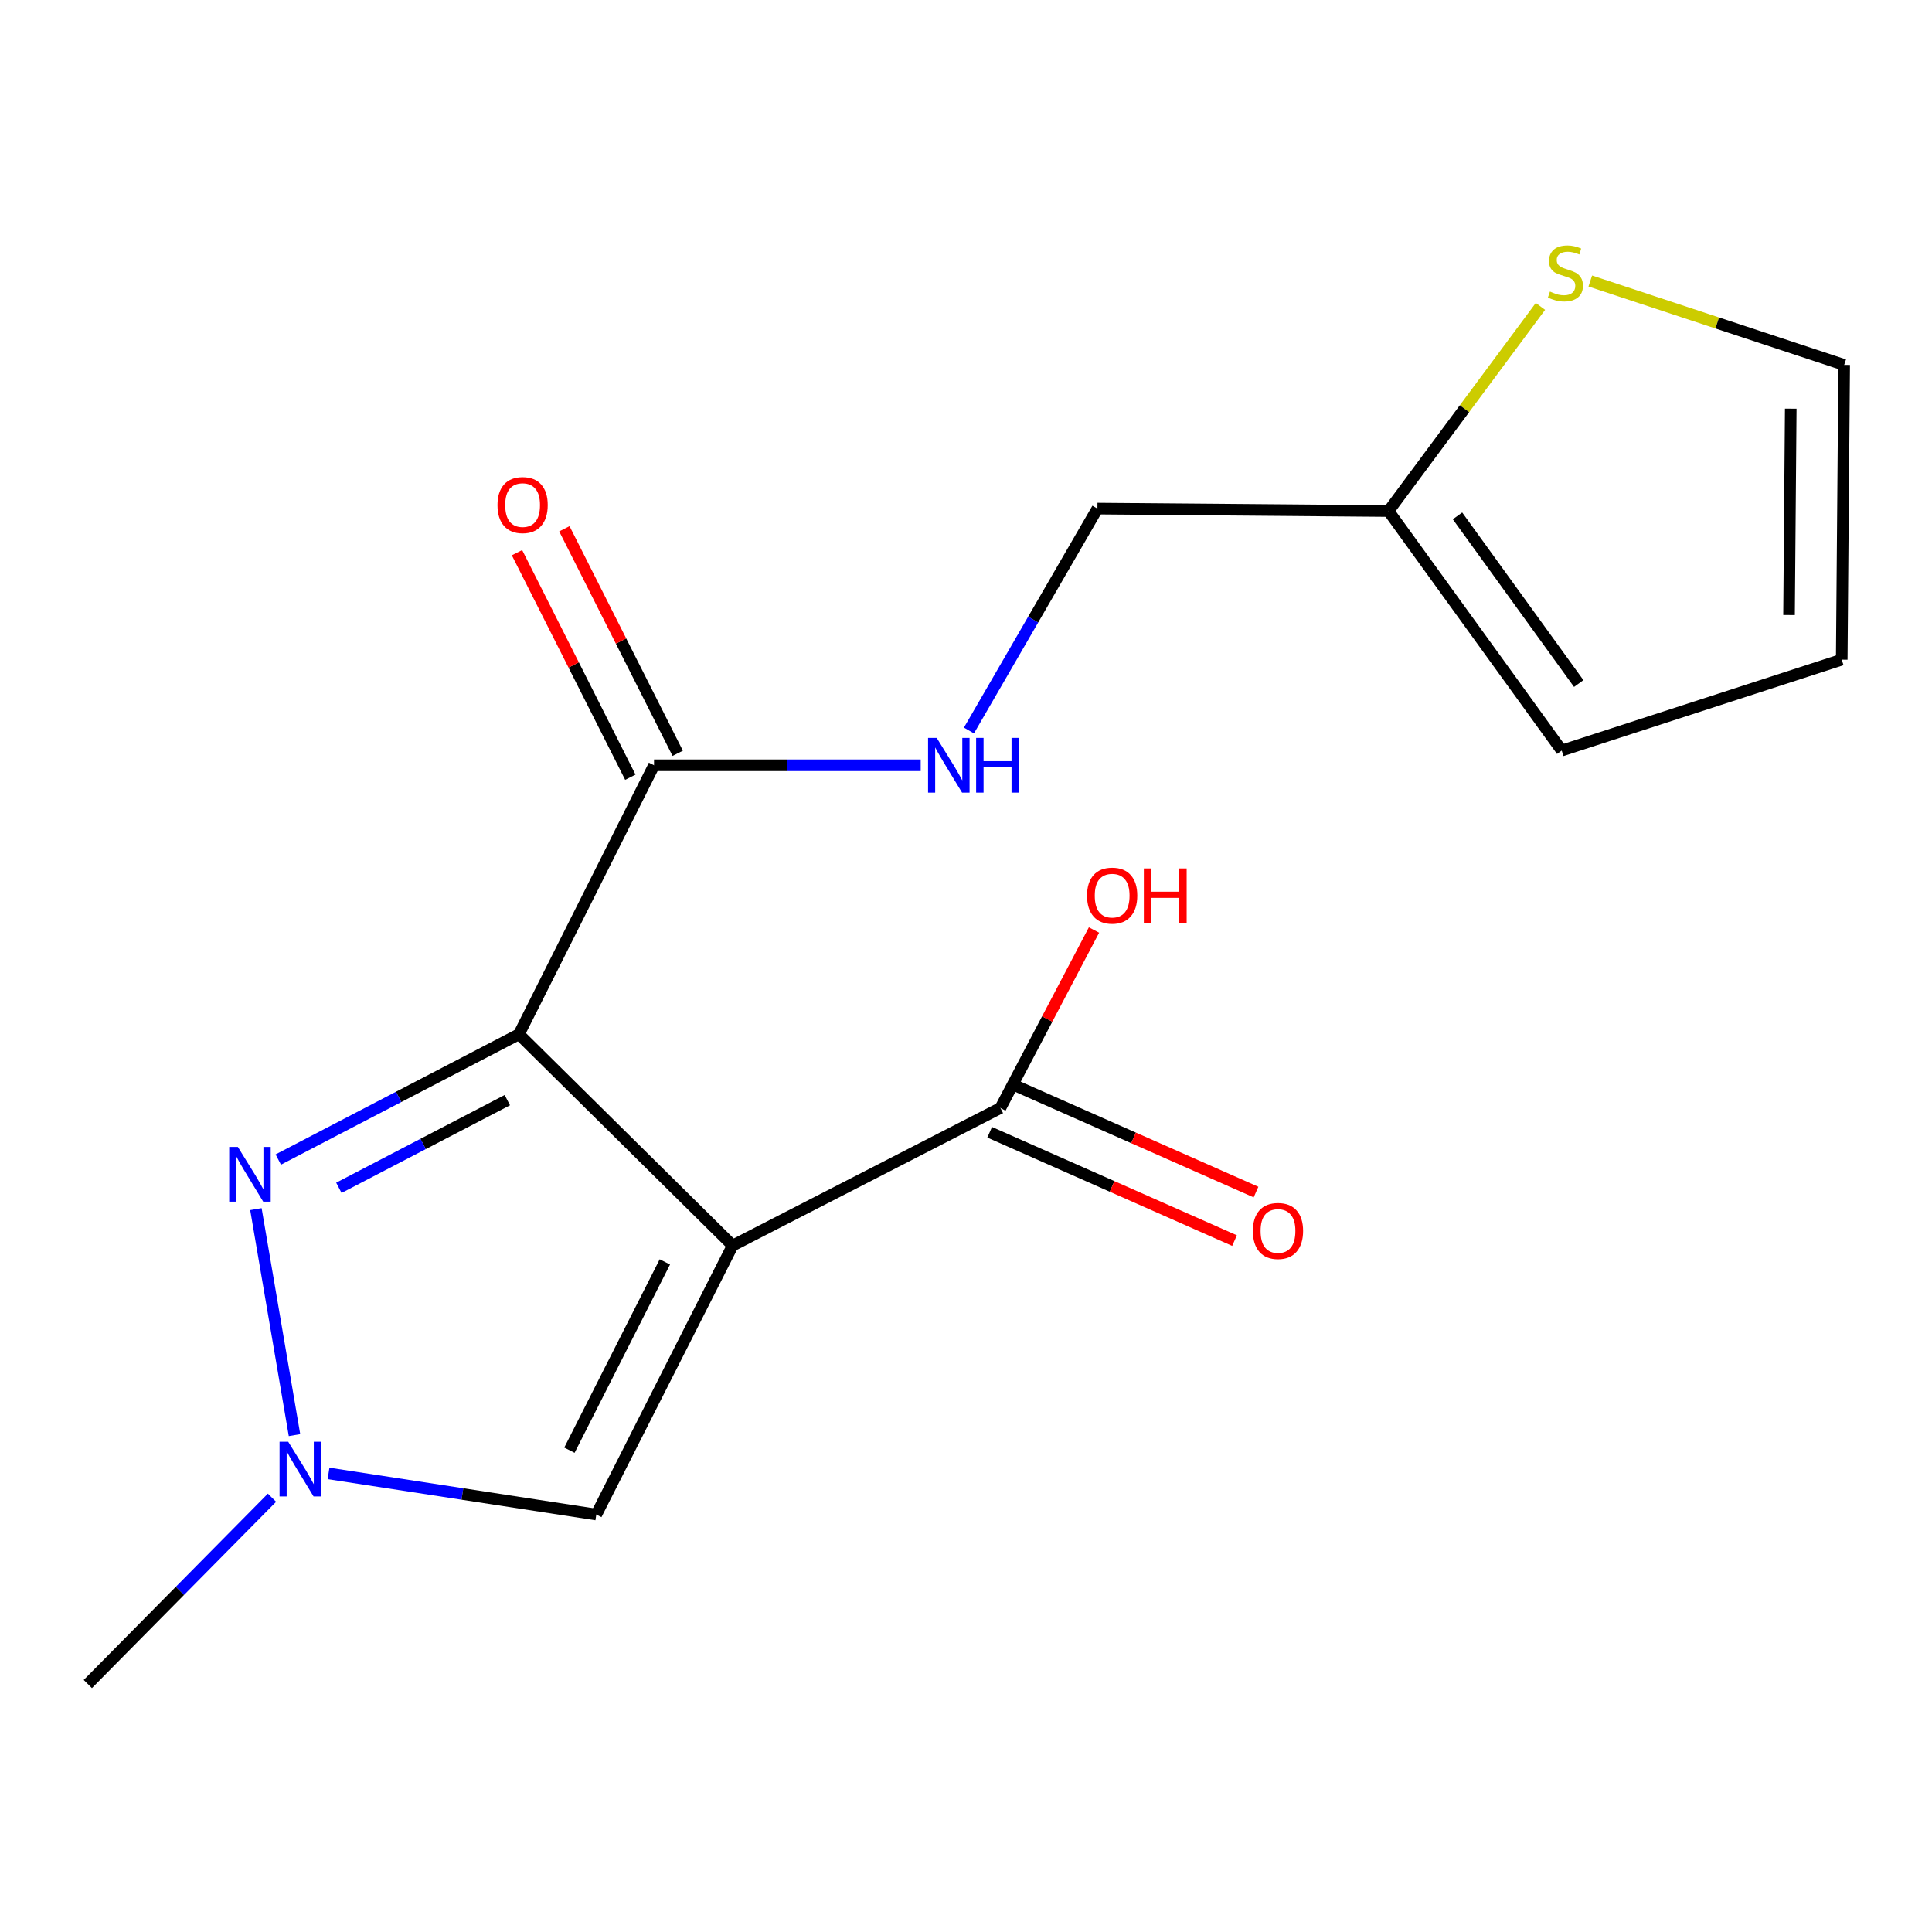 <?xml version='1.0' encoding='iso-8859-1'?>
<svg version='1.1' baseProfile='full'
              xmlns='http://www.w3.org/2000/svg'
                      xmlns:rdkit='http://www.rdkit.org/xml'
                      xmlns:xlink='http://www.w3.org/1999/xlink'
                  xml:space='preserve'
width='1000px' height='1000px' viewBox='0 0 1000 1000'>
<!-- END OF HEADER -->
<rect style='opacity:1.0;fill:#FFFFFF;stroke:none' width='1000' height='1000' x='0' y='0'> </rect>
<path class='bond-0' d='M 268.592,535.333 L 379.215,644.689' style='fill:none;fill-rule:evenodd;stroke:#000000;stroke-width:6px;stroke-linecap:butt;stroke-linejoin:miter;stroke-opacity:1' />
<path class='bond-1' d='M 268.592,535.333 L 206.316,567.754' style='fill:none;fill-rule:evenodd;stroke:#000000;stroke-width:6px;stroke-linecap:butt;stroke-linejoin:miter;stroke-opacity:1' />
<path class='bond-1' d='M 206.316,567.754 L 144.039,600.176' style='fill:none;fill-rule:evenodd;stroke:#0000FF;stroke-width:6px;stroke-linecap:butt;stroke-linejoin:miter;stroke-opacity:1' />
<path class='bond-1' d='M 262.592,569.421 L 218.998,592.116' style='fill:none;fill-rule:evenodd;stroke:#000000;stroke-width:6px;stroke-linecap:butt;stroke-linejoin:miter;stroke-opacity:1' />
<path class='bond-1' d='M 218.998,592.116 L 175.405,614.811' style='fill:none;fill-rule:evenodd;stroke:#0000FF;stroke-width:6px;stroke-linecap:butt;stroke-linejoin:miter;stroke-opacity:1' />
<path class='bond-4' d='M 268.592,535.333 L 338.521,396.101' style='fill:none;fill-rule:evenodd;stroke:#000000;stroke-width:6px;stroke-linecap:butt;stroke-linejoin:miter;stroke-opacity:1' />
<path class='bond-3' d='M 379.215,644.689 L 308.645,783.921' style='fill:none;fill-rule:evenodd;stroke:#000000;stroke-width:6px;stroke-linecap:butt;stroke-linejoin:miter;stroke-opacity:1' />
<path class='bond-3' d='M 344.132,653.157 L 294.733,750.62' style='fill:none;fill-rule:evenodd;stroke:#000000;stroke-width:6px;stroke-linecap:butt;stroke-linejoin:miter;stroke-opacity:1' />
<path class='bond-5' d='M 379.215,644.689 L 517.806,573.494' style='fill:none;fill-rule:evenodd;stroke:#000000;stroke-width:6px;stroke-linecap:butt;stroke-linejoin:miter;stroke-opacity:1' />
<path class='bond-2' d='M 132.455,625.84 L 152.435,742.82' style='fill:none;fill-rule:evenodd;stroke:#0000FF;stroke-width:6px;stroke-linecap:butt;stroke-linejoin:miter;stroke-opacity:1' />
<path class='bond-16' d='M 140.786,775.213 L 93.12,823.427' style='fill:none;fill-rule:evenodd;stroke:#0000FF;stroke-width:6px;stroke-linecap:butt;stroke-linejoin:miter;stroke-opacity:1' />
<path class='bond-16' d='M 93.12,823.427 L 45.455,871.641' style='fill:none;fill-rule:evenodd;stroke:#000000;stroke-width:6px;stroke-linecap:butt;stroke-linejoin:miter;stroke-opacity:1' />
<path class='bond-17' d='M 170.052,762.637 L 239.349,773.279' style='fill:none;fill-rule:evenodd;stroke:#0000FF;stroke-width:6px;stroke-linecap:butt;stroke-linejoin:miter;stroke-opacity:1' />
<path class='bond-17' d='M 239.349,773.279 L 308.645,783.921' style='fill:none;fill-rule:evenodd;stroke:#000000;stroke-width:6px;stroke-linecap:butt;stroke-linejoin:miter;stroke-opacity:1' />
<path class='bond-6' d='M 338.521,396.101 L 407.535,396.101' style='fill:none;fill-rule:evenodd;stroke:#000000;stroke-width:6px;stroke-linecap:butt;stroke-linejoin:miter;stroke-opacity:1' />
<path class='bond-6' d='M 407.535,396.101 L 476.55,396.101' style='fill:none;fill-rule:evenodd;stroke:#0000FF;stroke-width:6px;stroke-linecap:butt;stroke-linejoin:miter;stroke-opacity:1' />
<path class='bond-10' d='M 350.78,389.913 L 321.447,331.799' style='fill:none;fill-rule:evenodd;stroke:#000000;stroke-width:6px;stroke-linecap:butt;stroke-linejoin:miter;stroke-opacity:1' />
<path class='bond-10' d='M 321.447,331.799 L 292.114,273.685' style='fill:none;fill-rule:evenodd;stroke:#FF0000;stroke-width:6px;stroke-linecap:butt;stroke-linejoin:miter;stroke-opacity:1' />
<path class='bond-10' d='M 326.262,402.288 L 296.929,344.175' style='fill:none;fill-rule:evenodd;stroke:#000000;stroke-width:6px;stroke-linecap:butt;stroke-linejoin:miter;stroke-opacity:1' />
<path class='bond-10' d='M 296.929,344.175 L 267.595,286.061' style='fill:none;fill-rule:evenodd;stroke:#FF0000;stroke-width:6px;stroke-linecap:butt;stroke-linejoin:miter;stroke-opacity:1' />
<path class='bond-11' d='M 512.25,586.052 L 575.623,614.09' style='fill:none;fill-rule:evenodd;stroke:#000000;stroke-width:6px;stroke-linecap:butt;stroke-linejoin:miter;stroke-opacity:1' />
<path class='bond-11' d='M 575.623,614.09 L 638.995,642.129' style='fill:none;fill-rule:evenodd;stroke:#FF0000;stroke-width:6px;stroke-linecap:butt;stroke-linejoin:miter;stroke-opacity:1' />
<path class='bond-11' d='M 523.363,560.936 L 586.735,588.974' style='fill:none;fill-rule:evenodd;stroke:#000000;stroke-width:6px;stroke-linecap:butt;stroke-linejoin:miter;stroke-opacity:1' />
<path class='bond-11' d='M 586.735,588.974 L 650.107,617.012' style='fill:none;fill-rule:evenodd;stroke:#FF0000;stroke-width:6px;stroke-linecap:butt;stroke-linejoin:miter;stroke-opacity:1' />
<path class='bond-15' d='M 517.806,573.494 L 542.031,527.429' style='fill:none;fill-rule:evenodd;stroke:#000000;stroke-width:6px;stroke-linecap:butt;stroke-linejoin:miter;stroke-opacity:1' />
<path class='bond-15' d='M 542.031,527.429 L 566.255,481.364' style='fill:none;fill-rule:evenodd;stroke:#FF0000;stroke-width:6px;stroke-linecap:butt;stroke-linejoin:miter;stroke-opacity:1' />
<path class='bond-14' d='M 501.524,378.103 L 534.773,320.674' style='fill:none;fill-rule:evenodd;stroke:#0000FF;stroke-width:6px;stroke-linecap:butt;stroke-linejoin:miter;stroke-opacity:1' />
<path class='bond-14' d='M 534.773,320.674 L 568.022,263.246' style='fill:none;fill-rule:evenodd;stroke:#000000;stroke-width:6px;stroke-linecap:butt;stroke-linejoin:miter;stroke-opacity:1' />
<path class='bond-7' d='M 797.328,158.598 L 758.013,211.555' style='fill:none;fill-rule:evenodd;stroke:#CCCC00;stroke-width:6px;stroke-linecap:butt;stroke-linejoin:miter;stroke-opacity:1' />
<path class='bond-7' d='M 758.013,211.555 L 718.698,264.513' style='fill:none;fill-rule:evenodd;stroke:#000000;stroke-width:6px;stroke-linecap:butt;stroke-linejoin:miter;stroke-opacity:1' />
<path class='bond-9' d='M 823.127,145.451 L 888.836,167.164' style='fill:none;fill-rule:evenodd;stroke:#CCCC00;stroke-width:6px;stroke-linecap:butt;stroke-linejoin:miter;stroke-opacity:1' />
<path class='bond-9' d='M 888.836,167.164 L 954.545,188.877' style='fill:none;fill-rule:evenodd;stroke:#000000;stroke-width:6px;stroke-linecap:butt;stroke-linejoin:miter;stroke-opacity:1' />
<path class='bond-8' d='M 718.698,264.513 L 568.022,263.246' style='fill:none;fill-rule:evenodd;stroke:#000000;stroke-width:6px;stroke-linecap:butt;stroke-linejoin:miter;stroke-opacity:1' />
<path class='bond-12' d='M 718.698,264.513 L 808.34,388.487' style='fill:none;fill-rule:evenodd;stroke:#000000;stroke-width:6px;stroke-linecap:butt;stroke-linejoin:miter;stroke-opacity:1' />
<path class='bond-12' d='M 754.4,267.016 L 817.15,353.798' style='fill:none;fill-rule:evenodd;stroke:#000000;stroke-width:6px;stroke-linecap:butt;stroke-linejoin:miter;stroke-opacity:1' />
<path class='bond-18' d='M 954.545,188.877 L 953.279,341.445' style='fill:none;fill-rule:evenodd;stroke:#000000;stroke-width:6px;stroke-linecap:butt;stroke-linejoin:miter;stroke-opacity:1' />
<path class='bond-18' d='M 926.891,211.534 L 926.005,318.332' style='fill:none;fill-rule:evenodd;stroke:#000000;stroke-width:6px;stroke-linecap:butt;stroke-linejoin:miter;stroke-opacity:1' />
<path class='bond-13' d='M 808.34,388.487 L 953.279,341.445' style='fill:none;fill-rule:evenodd;stroke:#000000;stroke-width:6px;stroke-linecap:butt;stroke-linejoin:miter;stroke-opacity:1' />
<path  class='atom-2' d='M 123.115 593.65
L 132.395 608.65
Q 133.315 610.13, 134.795 612.81
Q 136.275 615.49, 136.355 615.65
L 136.355 593.65
L 140.115 593.65
L 140.115 621.97
L 136.235 621.97
L 126.275 605.57
Q 125.115 603.65, 123.875 601.45
Q 122.675 599.25, 122.315 598.57
L 122.315 621.97
L 118.635 621.97
L 118.635 593.65
L 123.115 593.65
' fill='#0000FF'/>
<path  class='atom-3' d='M 149.177 746.233
L 158.457 761.233
Q 159.377 762.713, 160.857 765.393
Q 162.337 768.073, 162.417 768.233
L 162.417 746.233
L 166.177 746.233
L 166.177 774.553
L 162.297 774.553
L 152.337 758.153
Q 151.177 756.233, 149.937 754.033
Q 148.737 751.833, 148.377 751.153
L 148.377 774.553
L 144.697 774.553
L 144.697 746.233
L 149.177 746.233
' fill='#0000FF'/>
<path  class='atom-7' d='M 484.844 381.941
L 494.124 396.941
Q 495.044 398.421, 496.524 401.101
Q 498.004 403.781, 498.084 403.941
L 498.084 381.941
L 501.844 381.941
L 501.844 410.261
L 497.964 410.261
L 488.004 393.861
Q 486.844 391.941, 485.604 389.741
Q 484.404 387.541, 484.044 386.861
L 484.044 410.261
L 480.364 410.261
L 480.364 381.941
L 484.844 381.941
' fill='#0000FF'/>
<path  class='atom-7' d='M 505.244 381.941
L 509.084 381.941
L 509.084 393.981
L 523.564 393.981
L 523.564 381.941
L 527.404 381.941
L 527.404 410.261
L 523.564 410.261
L 523.564 397.181
L 509.084 397.181
L 509.084 410.261
L 505.244 410.261
L 505.244 381.941
' fill='#0000FF'/>
<path  class='atom-8' d='M 802.247 150.915
Q 802.567 151.035, 803.887 151.595
Q 805.207 152.155, 806.647 152.515
Q 808.127 152.835, 809.567 152.835
Q 812.247 152.835, 813.807 151.555
Q 815.367 150.235, 815.367 147.955
Q 815.367 146.395, 814.567 145.435
Q 813.807 144.475, 812.607 143.955
Q 811.407 143.435, 809.407 142.835
Q 806.887 142.075, 805.367 141.355
Q 803.887 140.635, 802.807 139.115
Q 801.767 137.595, 801.767 135.035
Q 801.767 131.475, 804.167 129.275
Q 806.607 127.075, 811.407 127.075
Q 814.687 127.075, 818.407 128.635
L 817.487 131.715
Q 814.087 130.315, 811.527 130.315
Q 808.767 130.315, 807.247 131.475
Q 805.727 132.595, 805.767 134.555
Q 805.767 136.075, 806.527 136.995
Q 807.327 137.915, 808.447 138.435
Q 809.607 138.955, 811.527 139.555
Q 814.087 140.355, 815.607 141.155
Q 817.127 141.955, 818.207 143.595
Q 819.327 145.195, 819.327 147.955
Q 819.327 151.875, 816.687 153.995
Q 814.087 156.075, 809.727 156.075
Q 807.207 156.075, 805.287 155.515
Q 803.407 154.995, 801.167 154.075
L 802.247 150.915
' fill='#CCCC00'/>
<path  class='atom-11' d='M 257.5 261.419
Q 257.5 254.619, 260.86 250.819
Q 264.22 247.019, 270.5 247.019
Q 276.78 247.019, 280.14 250.819
Q 283.5 254.619, 283.5 261.419
Q 283.5 268.299, 280.1 272.219
Q 276.7 276.099, 270.5 276.099
Q 264.26 276.099, 260.86 272.219
Q 257.5 268.339, 257.5 261.419
M 270.5 272.899
Q 274.82 272.899, 277.14 270.019
Q 279.5 267.099, 279.5 261.419
Q 279.5 255.859, 277.14 253.059
Q 274.82 250.219, 270.5 250.219
Q 266.18 250.219, 263.82 253.019
Q 261.5 255.819, 261.5 261.419
Q 261.5 267.139, 263.82 270.019
Q 266.18 272.899, 270.5 272.899
' fill='#FF0000'/>
<path  class='atom-12' d='M 648.479 637.14
Q 648.479 630.34, 651.839 626.54
Q 655.199 622.74, 661.479 622.74
Q 667.759 622.74, 671.119 626.54
Q 674.479 630.34, 674.479 637.14
Q 674.479 644.02, 671.079 647.94
Q 667.679 651.82, 661.479 651.82
Q 655.239 651.82, 651.839 647.94
Q 648.479 644.06, 648.479 637.14
M 661.479 648.62
Q 665.799 648.62, 668.119 645.74
Q 670.479 642.82, 670.479 637.14
Q 670.479 631.58, 668.119 628.78
Q 665.799 625.94, 661.479 625.94
Q 657.159 625.94, 654.799 628.74
Q 652.479 631.54, 652.479 637.14
Q 652.479 642.86, 654.799 645.74
Q 657.159 648.62, 661.479 648.62
' fill='#FF0000'/>
<path  class='atom-16' d='M 562.651 463.577
Q 562.651 456.777, 566.011 452.977
Q 569.371 449.177, 575.651 449.177
Q 581.931 449.177, 585.291 452.977
Q 588.651 456.777, 588.651 463.577
Q 588.651 470.457, 585.251 474.377
Q 581.851 478.257, 575.651 478.257
Q 569.411 478.257, 566.011 474.377
Q 562.651 470.497, 562.651 463.577
M 575.651 475.057
Q 579.971 475.057, 582.291 472.177
Q 584.651 469.257, 584.651 463.577
Q 584.651 458.017, 582.291 455.217
Q 579.971 452.377, 575.651 452.377
Q 571.331 452.377, 568.971 455.177
Q 566.651 457.977, 566.651 463.577
Q 566.651 469.297, 568.971 472.177
Q 571.331 475.057, 575.651 475.057
' fill='#FF0000'/>
<path  class='atom-16' d='M 592.051 449.497
L 595.891 449.497
L 595.891 461.537
L 610.371 461.537
L 610.371 449.497
L 614.211 449.497
L 614.211 477.817
L 610.371 477.817
L 610.371 464.737
L 595.891 464.737
L 595.891 477.817
L 592.051 477.817
L 592.051 449.497
' fill='#FF0000'/>
</svg>
